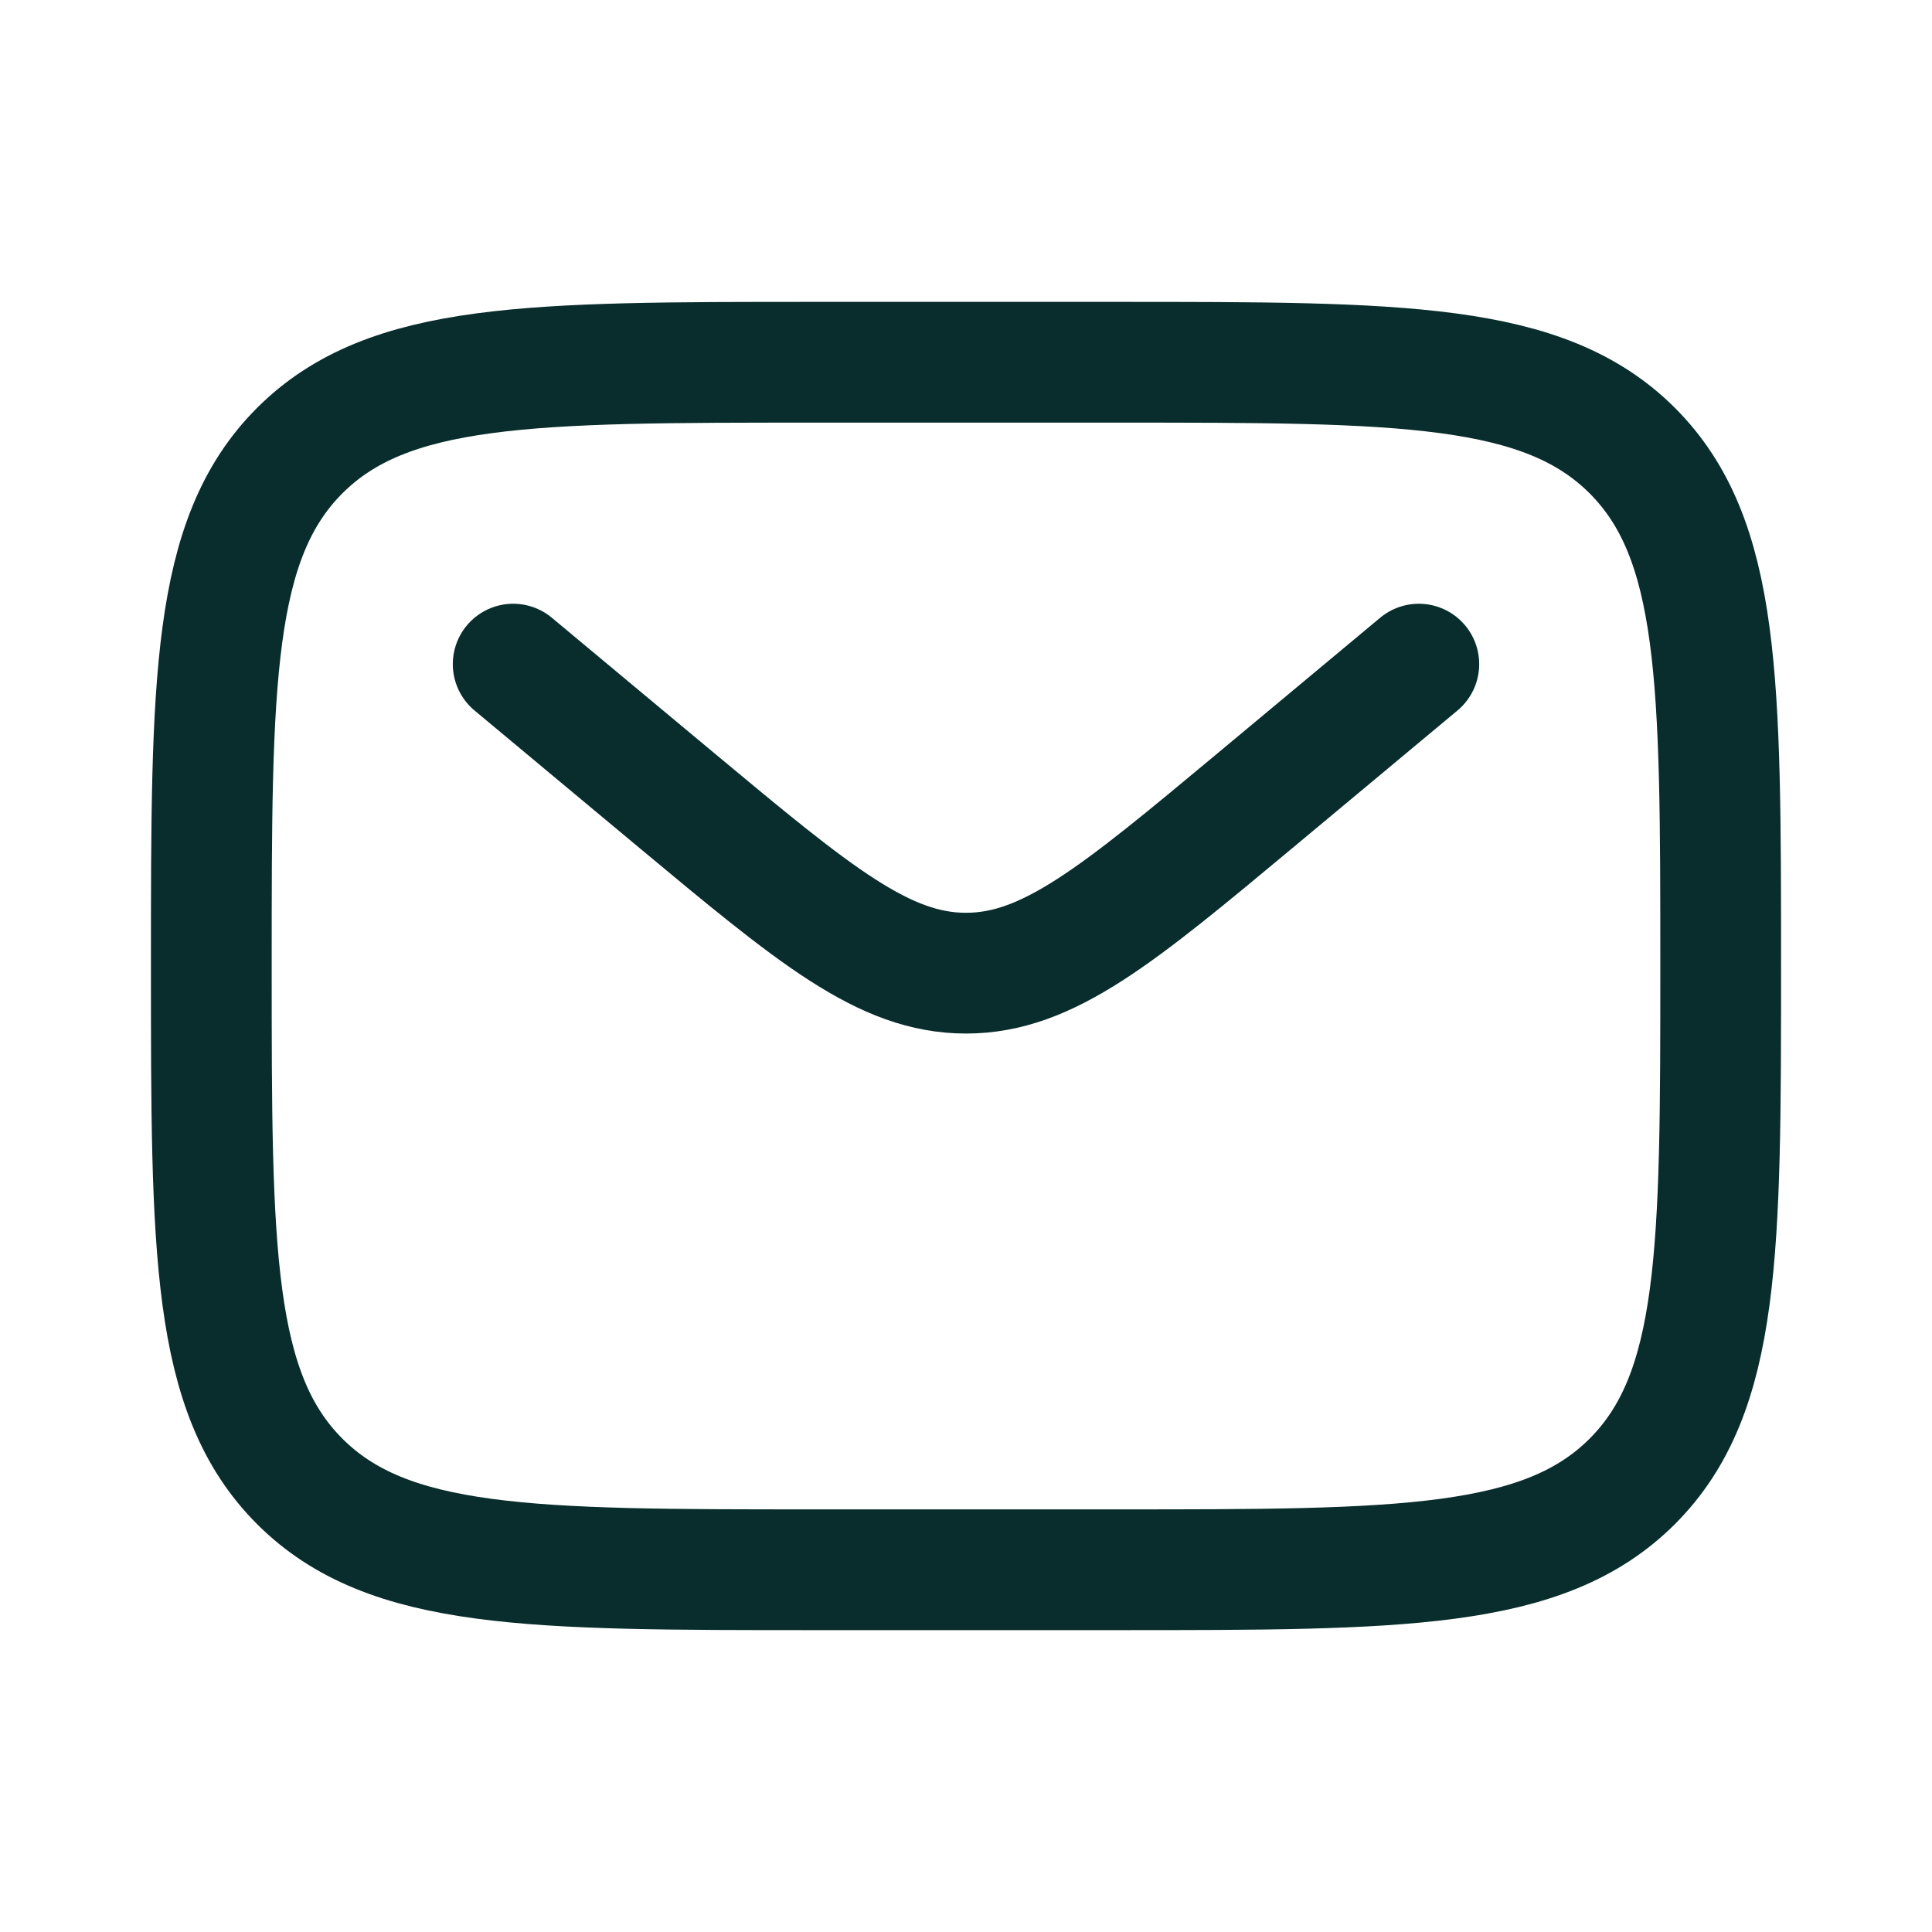 <svg xmlns="http://www.w3.org/2000/svg" width="24" height="24" fill="none" viewBox="0 0 24 24"><path stroke="#082D2C" stroke-width="1.5" d="M2.625 12c0-3.536 0-5.303 1.098-6.402C4.822 4.5 6.59 4.5 10.125 4.5h3.75c3.535 0 5.303 0 6.402 1.098 1.098 1.099 1.098 2.866 1.098 6.402s0 5.303-1.098 6.402C19.178 19.5 17.41 19.5 13.875 19.5h-3.75c-3.536 0-5.303 0-6.402-1.098C2.625 17.303 2.625 15.535 2.625 12Z"/><path stroke="#082D2C" stroke-linecap="round" stroke-width="1.5" d="m6.375 8.25 2.024 1.687c1.722 1.434 2.583 2.152 3.601 2.152 1.018 0 1.88-.718 3.601-2.152l2.024-1.687"/></svg>